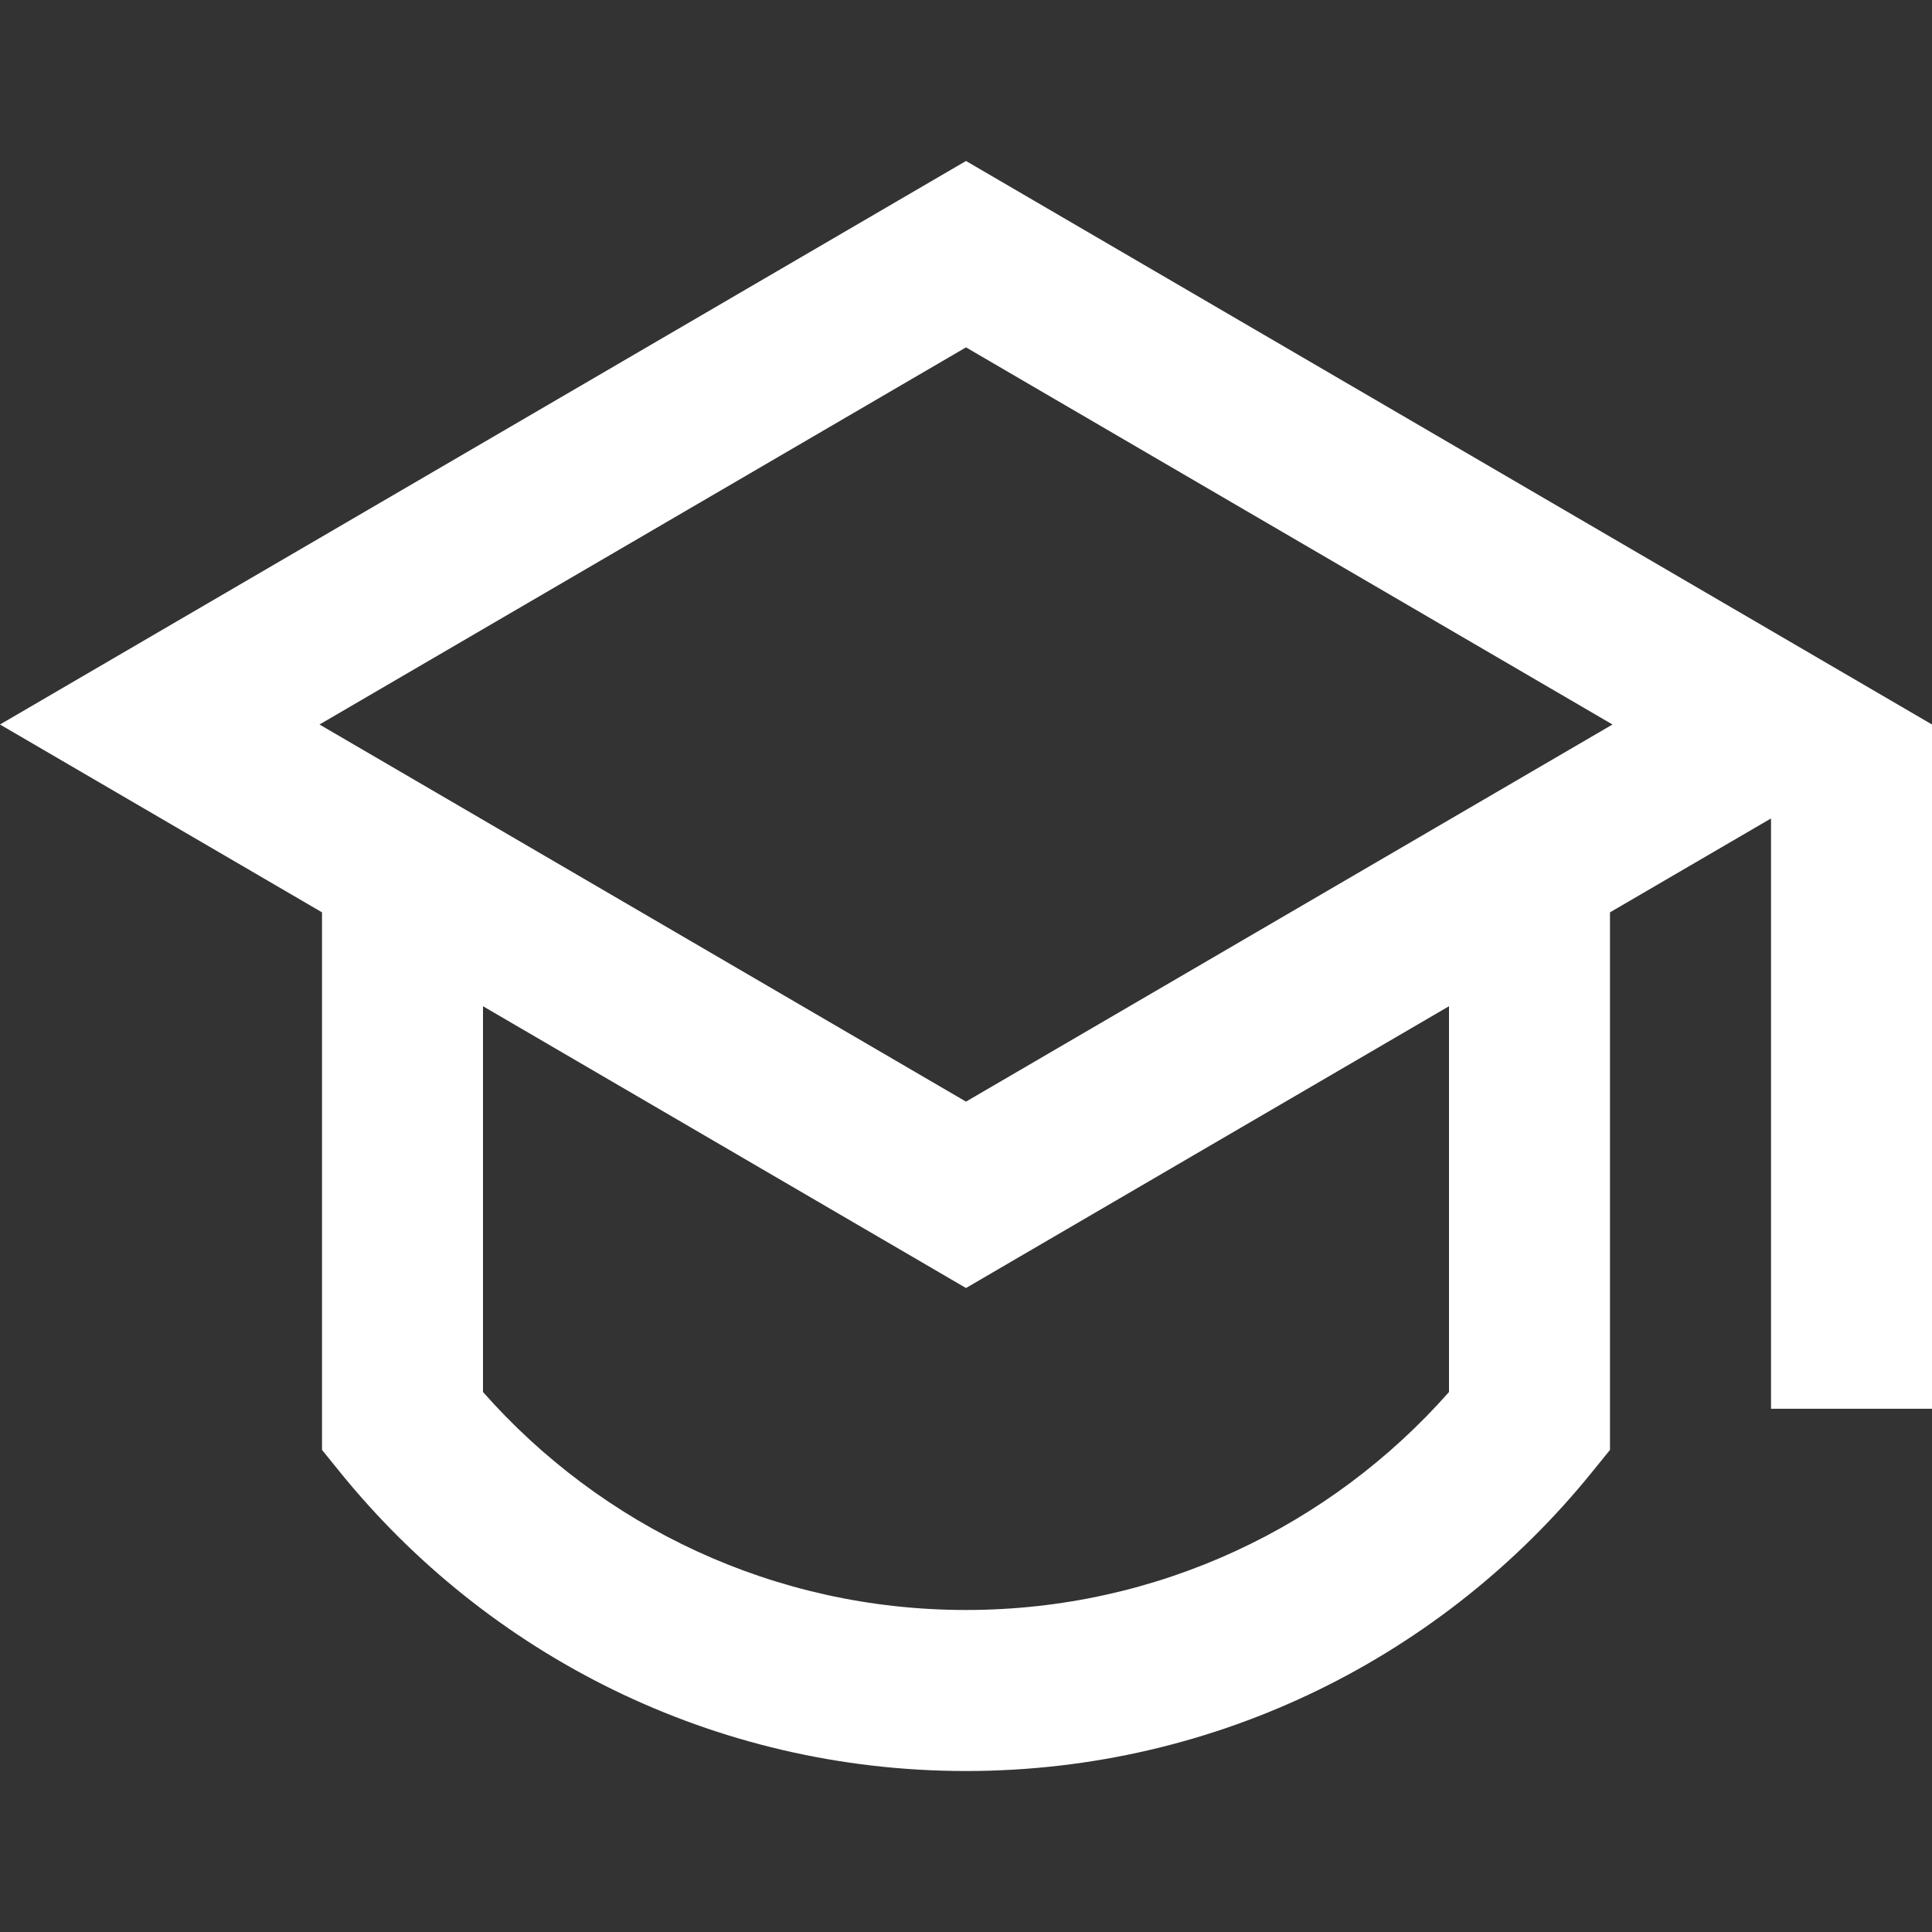 <svg width="40" height="40" viewBox="0 0 40 40" fill="none" xmlns="http://www.w3.org/2000/svg">
<rect x="0" y="0" width="40" height="40" fill="#333333" stroke="none"/>
<path d="M6.667 18.889L0 15L20 3.333L40 15V29.167H36.667V16.945L33.333 18.889V30.019L32.962 30.477C29.91 34.25 25.236 36.667 20 36.667C14.764 36.667 10.091 34.25 7.038 30.477L6.667 30.019V18.889ZM10 20.833V28.82C12.445 31.59 16.018 33.333 20 33.333C23.982 33.333 27.555 31.59 30 28.82V20.833L20 26.667L10 20.833ZM6.615 15L20 22.808L33.385 15L20 7.192L6.615 15Z" fill="white"/>
</svg>
